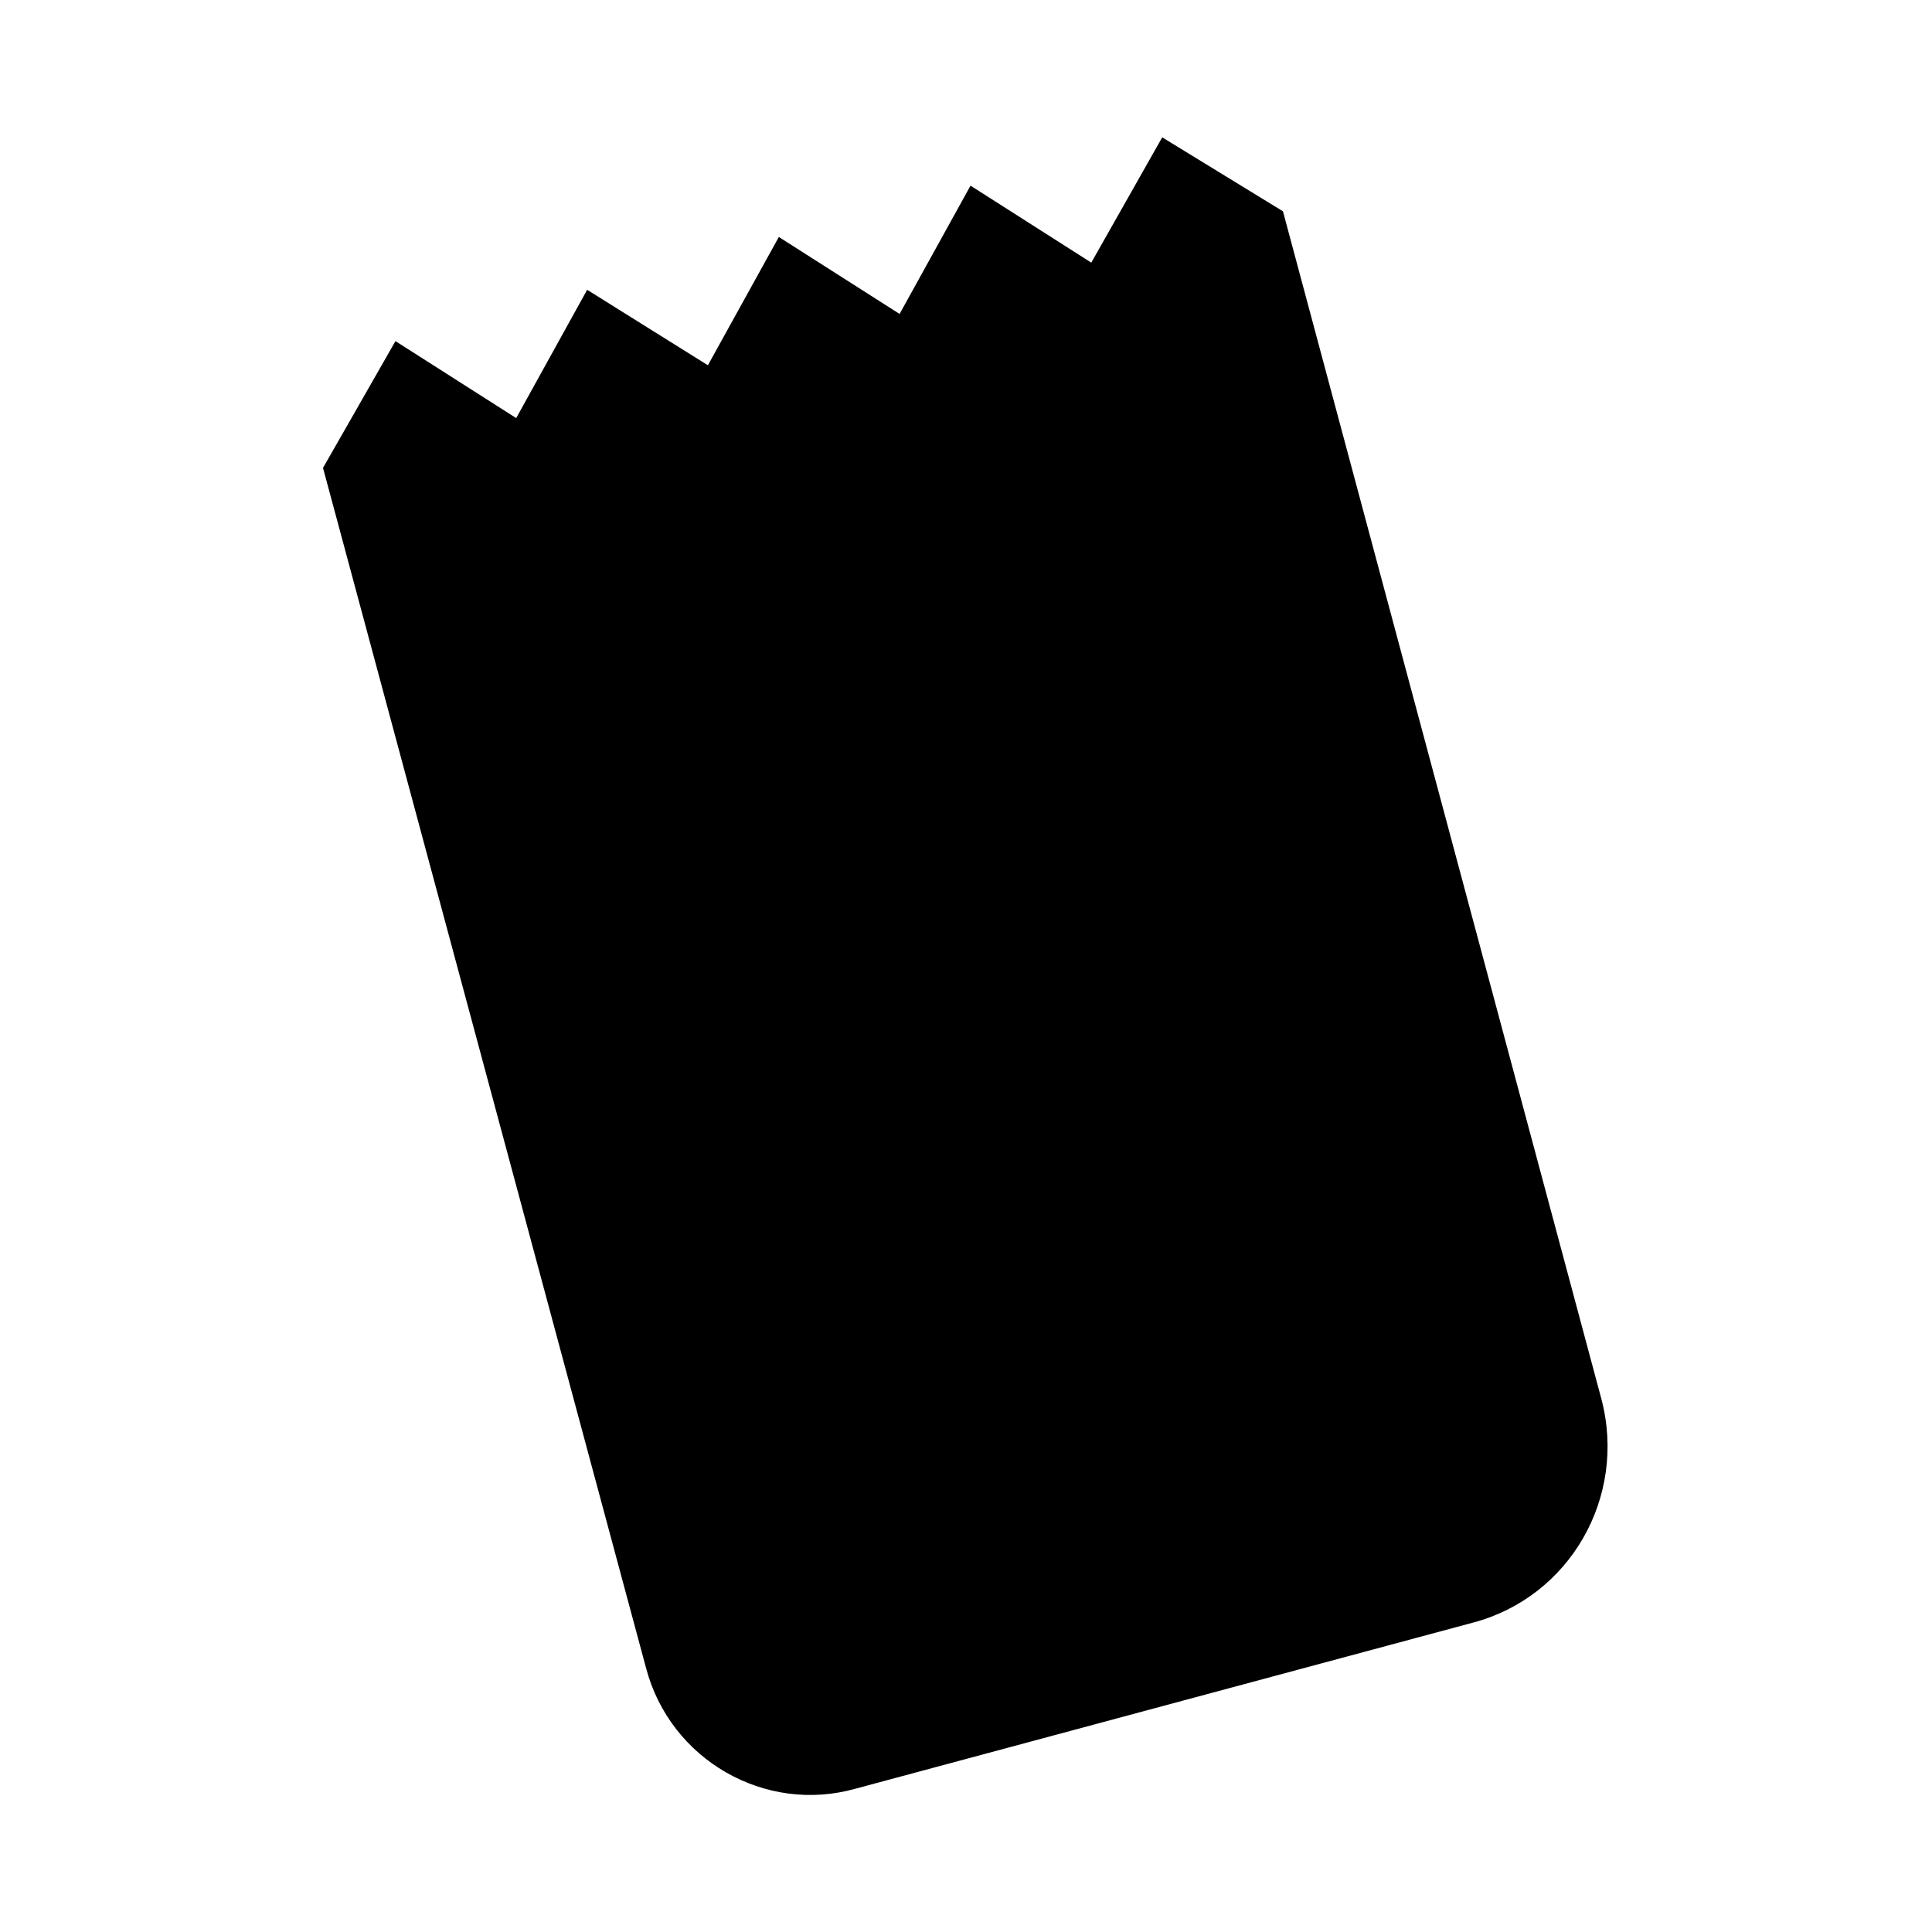 <?xml version="1.0" encoding="utf-8"?>
<!-- Generator: Adobe Illustrator 27.0.0, SVG Export Plug-In . SVG Version: 6.00 Build 0)  -->
<svg version="1.0" id="Calque_1" xmlns="http://www.w3.org/2000/svg" xmlns:xlink="http://www.w3.org/1999/xlink" x="0px" y="0px"
	 viewBox="0 0 128 128" style="enable-background:new 0 0 128 128;" xml:space="preserve">
<g id="Groupe_638">
	<path id="Tracé_3168" d="M77,9.1l-4.7,8.3l-8-5.1l-4.7,8.5l-8-5.1l-4.7,8.5l-8-5l-4.7,8.5l-8-5.1L21.4,31l21.4,79.5
		c1.6,6.1,7.9,9.7,13.9,8c0,0,0,0,0,0l40.9-11c6.4-1.7,10.2-8.3,8.5-14.8c0,0,0,0,0,0l0,0L85,14L77,9.1z"/>
</g>
</svg>

